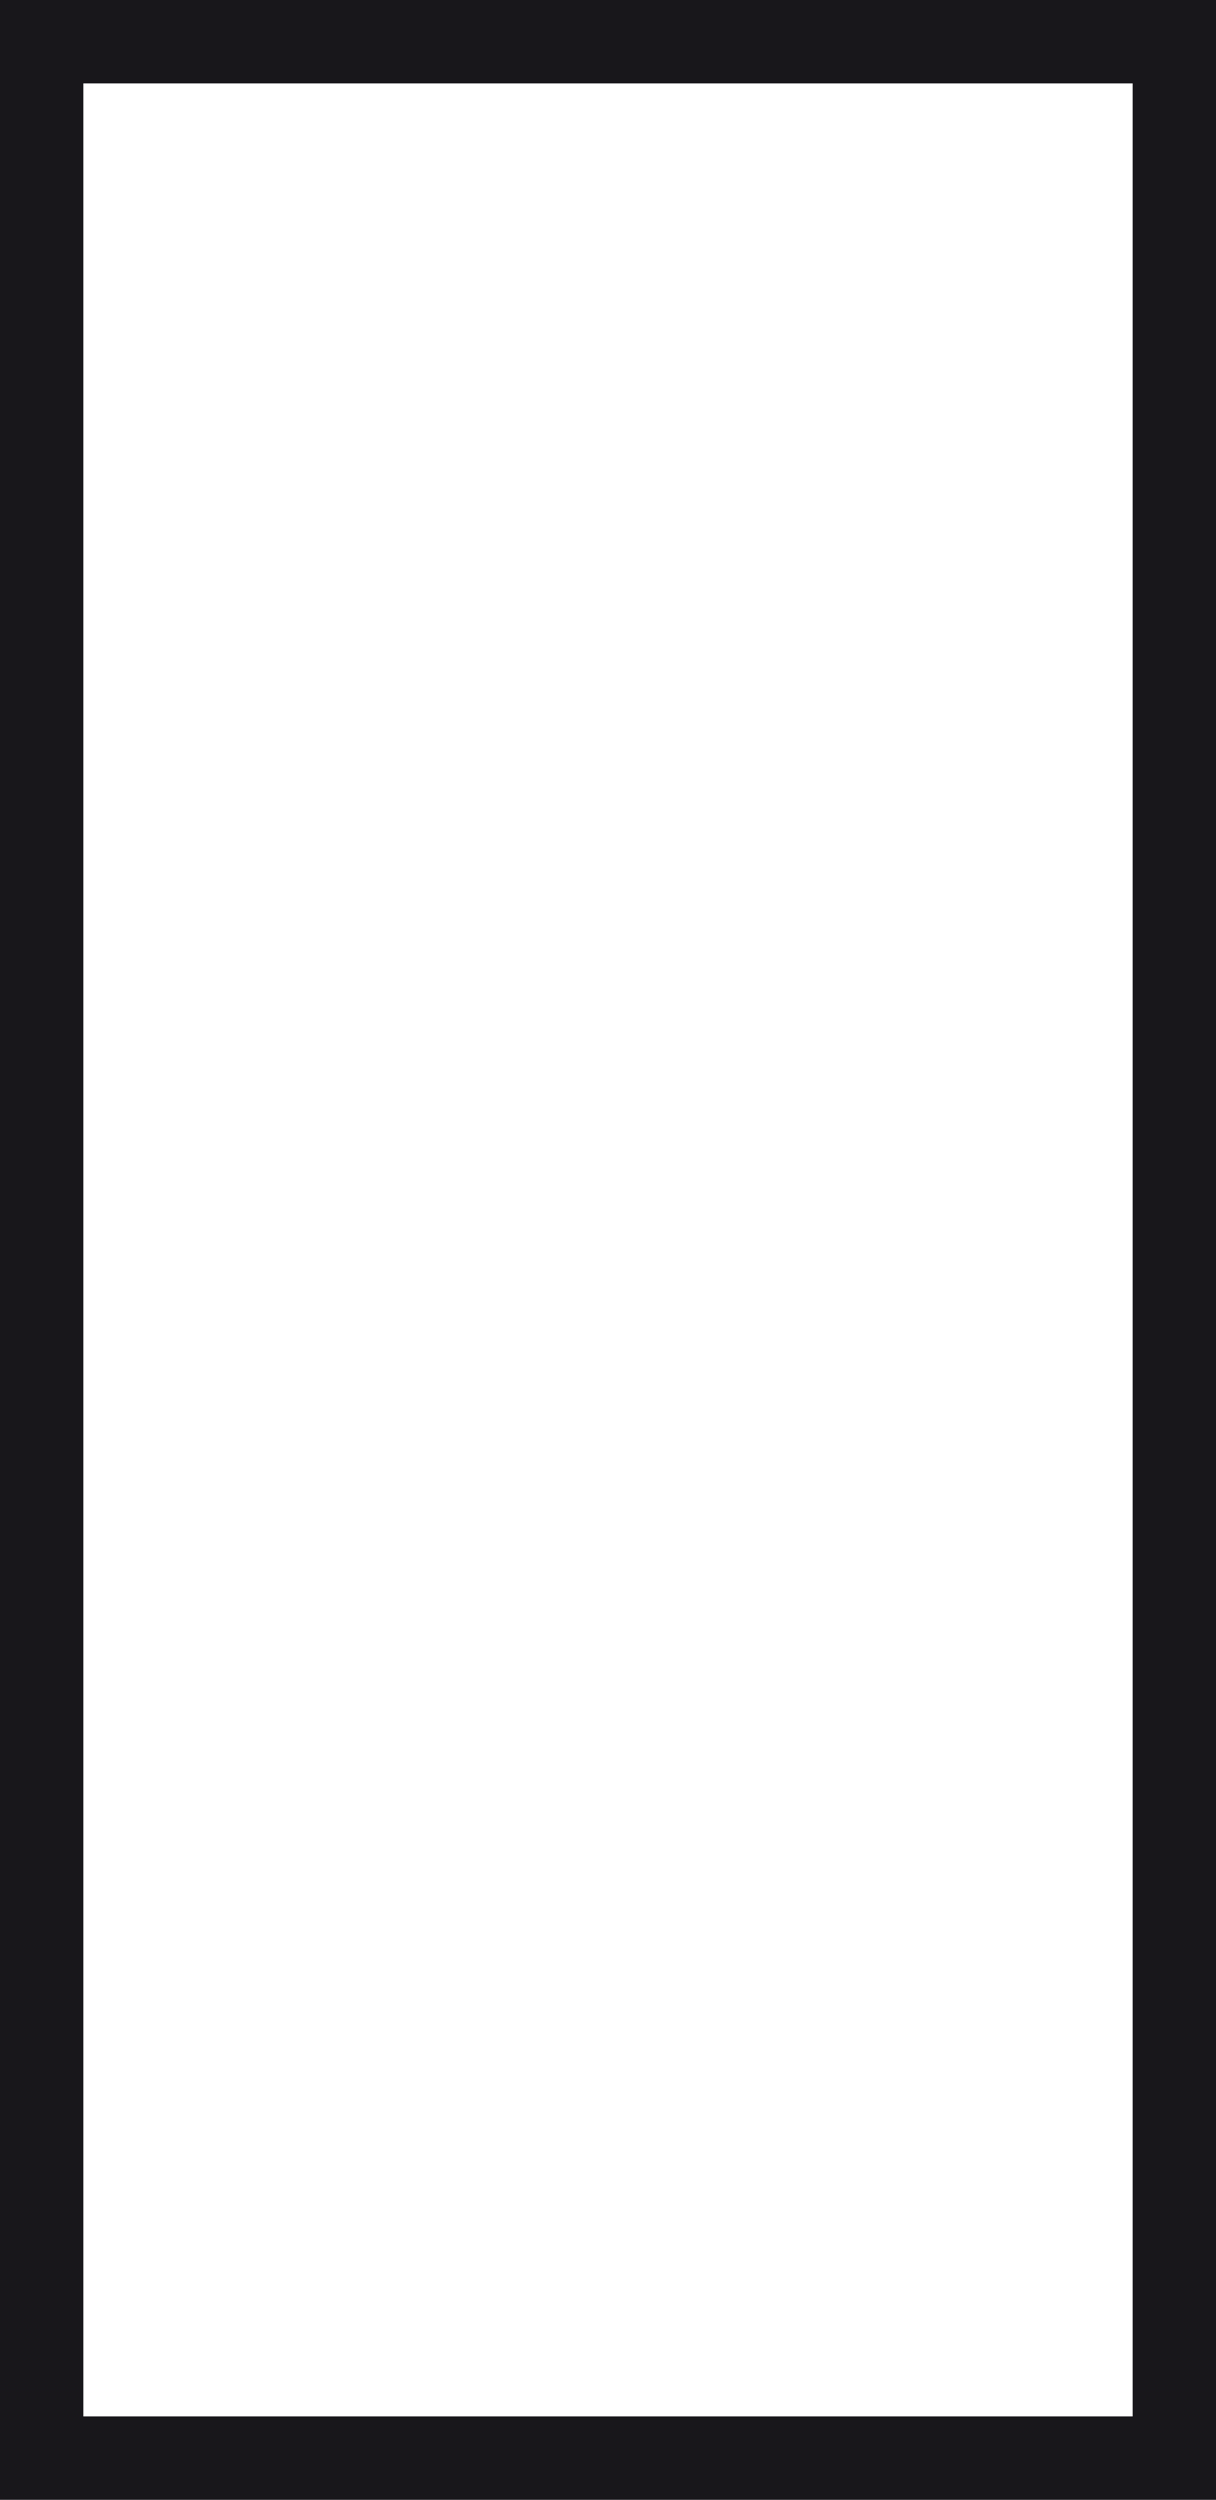 <?xml version="1.0" encoding="UTF-8"?> <svg xmlns="http://www.w3.org/2000/svg" id="Layer_2" data-name="Layer 2" viewBox="0 0 16.78 34.47"><defs><style> .cls-1 { fill: #18171b; stroke-width: 0px; } </style></defs><g id="Layer_1-2" data-name="Layer 1"><g><path class="cls-1" d="M16.13.65v33.17H.65V.65h15.48M16.28.5H.5v33.47h15.78V.5h0Z"></path><path class="cls-1" d="M16.78,34.47H0V0h16.78v34.47ZM1.15,33.32h14.48V1.15H1.15v32.17Z"></path></g></g></svg> 